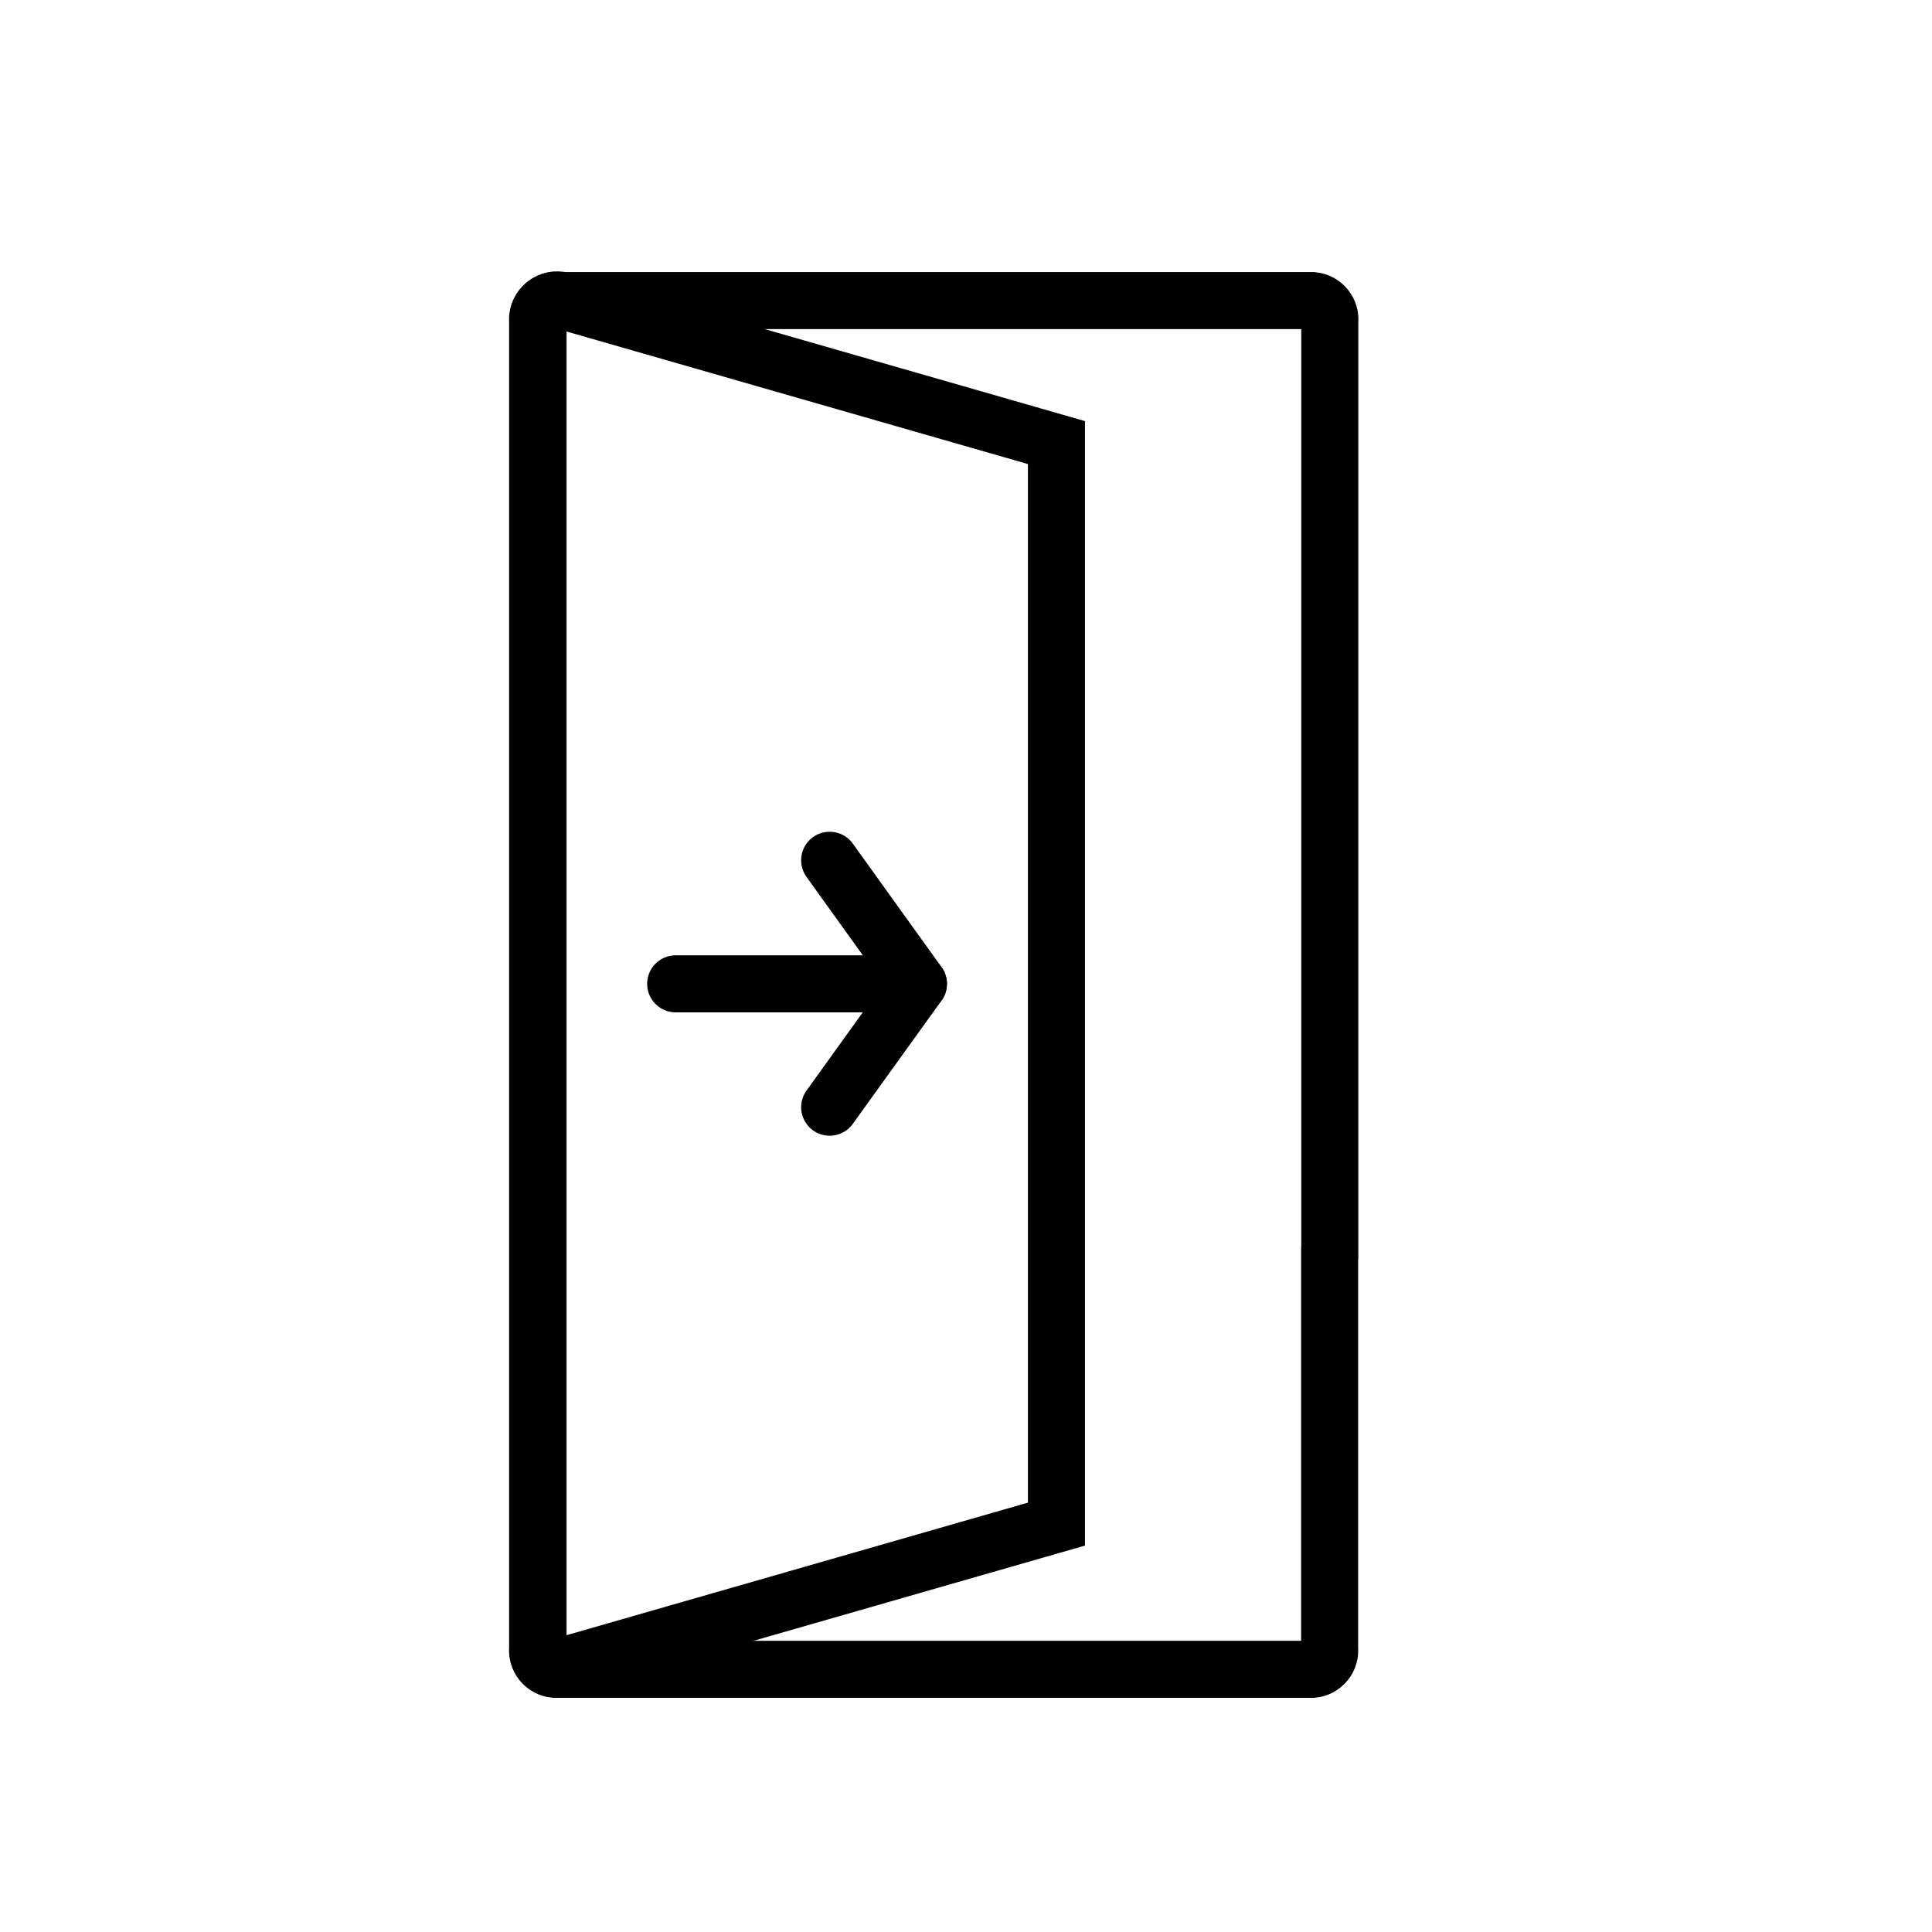 <?xml version="1.0" encoding="UTF-8"?>
<!-- Uploaded to: SVG Repo, www.svgrepo.com, Generator: SVG Repo Mixer Tools -->
<svg width="800px" height="800px" version="1.1" viewBox="144 144 512 512" xmlns="http://www.w3.org/2000/svg">
 <defs>
  <clipPath id="c">
   <path d="m150 190h452v461.9h-452z"/>
  </clipPath>
  <clipPath id="b">
   <path d="m148.09 148.09h503.81v503.81h-503.81z"/>
  </clipPath>
  <clipPath id="a">
   <path d="m148.09 148.09h489.91v503.81h-489.91z"/>
  </clipPath>
 </defs>
 <path transform="matrix(5.038 0 0 5.038 148.09 148.09)" d="m34.73 50.94h12.56" fill="none" stroke="#000000" stroke-linecap="round" stroke-miterlimit="10" stroke-width="3"/>
 <path transform="matrix(5.038 0 0 5.038 148.09 148.09)" d="m42.83 44.44 4.67 6.5" fill="none" stroke="#000000" stroke-linecap="round" stroke-miterlimit="10" stroke-width="3"/>
 <g clip-path="url(#c)">
  <path transform="matrix(5.038 0 0 5.038 148.09 148.09)" d="m42.83 57.43 4.67-6.49" fill="none" stroke="#000000" stroke-linecap="round" stroke-miterlimit="10" stroke-width="3"/>
 </g>
 <g clip-path="url(#b)">
  <path transform="matrix(5.038 0 0 5.038 148.09 148.09)" d="m69.13 65.12v20.78c0.028 0.264-0.05 0.528-0.217 0.734-0.167 0.206-0.409 0.338-0.673 0.365h-39.881c-0.264-0.027-0.506-0.159-0.673-0.365-0.167-0.206-0.245-0.471-0.217-0.734v-69.8c-0.028-0.264 0.05-0.528 0.217-0.734 0.167-0.206 0.409-0.338 0.673-0.366h39.891c0.264 0.028 0.506 0.16 0.673 0.366 0.167 0.206 0.245 0.471 0.216 0.734v49zm0 0" fill="none" stroke="#000000" stroke-linecap="round" stroke-miterlimit="10" stroke-width="3"/>
 </g>
 <g clip-path="url(#a)">
  <path transform="matrix(5.038 0 0 5.038 148.09 148.09)" d="m54.76 79.36-26 7.47c-0.308 0.087-0.638 0.021-0.889-0.177-0.251-0.198-0.392-0.504-0.381-0.823v-69.83c-0.012-0.319 0.129-0.625 0.381-0.823s0.582-0.264 0.889-0.178l26 7.47zm0 0" fill="none" stroke="#000000" stroke-linecap="round" stroke-miterlimit="10" stroke-width="3"/>
 </g>
</svg>